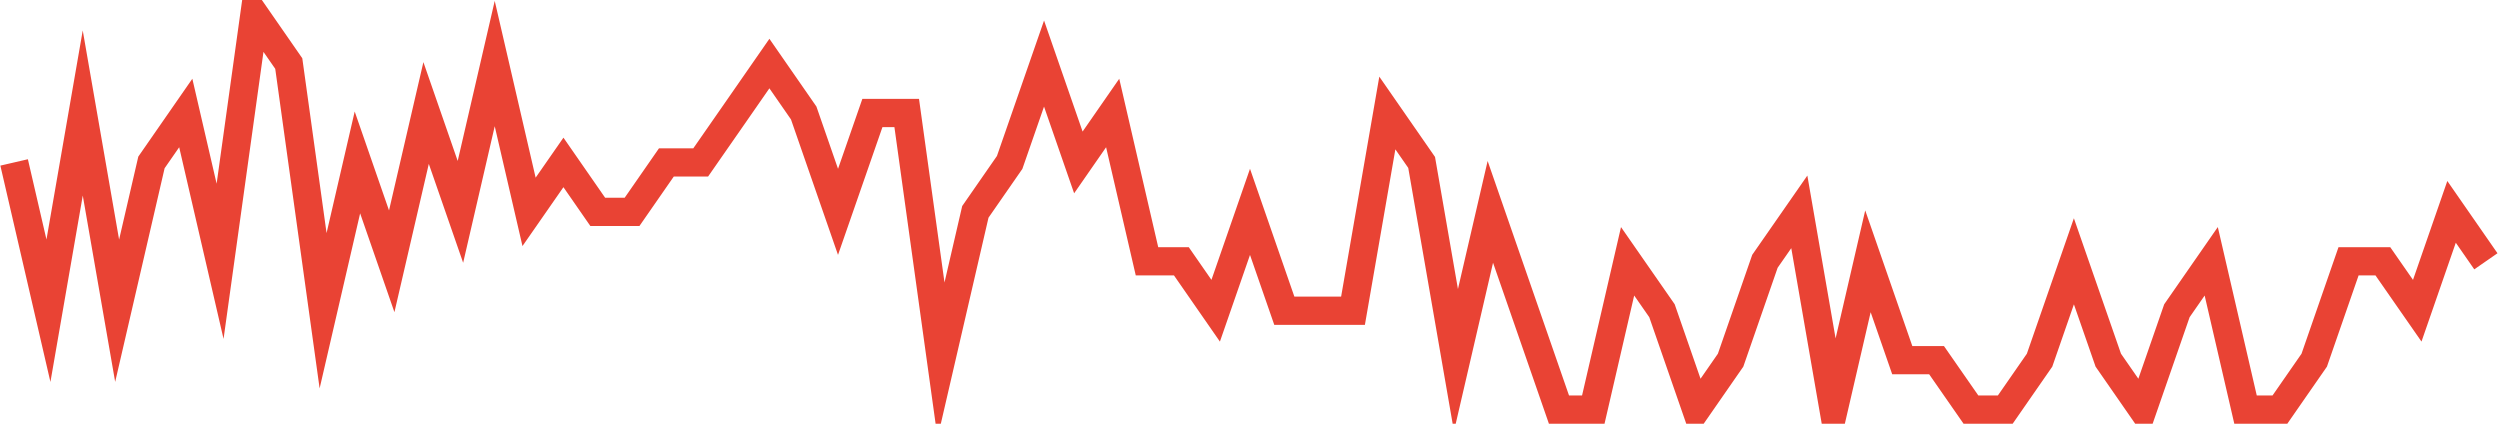 <?xml version="1.0" encoding="UTF-8"?>
<svg xmlns="http://www.w3.org/2000/svg" xmlns:xlink="http://www.w3.org/1999/xlink" width="177pt" height="30pt" viewBox="0 0 177 30" version="1.1">
<g id="surface18648846">
<path style="fill:none;stroke-width:2;stroke-linecap:butt;stroke-linejoin:miter;stroke:rgb(91.373%,26.275%,20.392%);stroke-opacity:1;stroke-miterlimit:10;" d="M 1 11.5 L 3.43 22 L 5.859 8 L 8.293 22 L 10.723 11.5 L 13.152 8 L 15.582 18.5 L 18.016 1 L 20.445 4.5 L 22.875 22 L 25.305 11.5 L 27.734 18.5 L 30.168 8 L 32.598 15 L 35.027 4.5 L 37.457 15 L 39.891 11.5 L 42.32 15 L 44.75 15 L 47.18 11.5 L 49.609 11.5 L 52.043 8 L 54.473 4.5 L 56.902 8 L 59.332 15 L 61.766 8 L 64.195 8 L 66.625 25.5 L 69.055 15 L 71.484 11.5 L 73.918 4.5 L 76.348 11.5 L 78.777 8 L 81.207 18.5 L 83.641 18.5 L 86.07 22 L 88.5 15 L 90.93 22 L 95.793 22 L 98.223 8 L 100.652 11.5 L 103.082 25.5 L 105.516 15 L 110.375 29 L 112.805 29 L 115.234 18.5 L 117.668 22 L 120.098 29 L 122.527 25.5 L 124.957 18.5 L 127.391 15 L 129.82 29 L 132.25 18.5 L 134.68 25.5 L 137.109 25.5 L 139.543 29 L 141.973 29 L 144.402 25.5 L 146.832 18.5 L 149.266 25.5 L 151.695 29 L 154.125 22 L 156.555 18.5 L 158.984 29 L 161.418 29 L 163.848 25.5 L 166.277 18.5 L 168.707 18.5 L 171.141 22 L 173.57 15 L 176 18.5 "/>
</g>
</svg>
